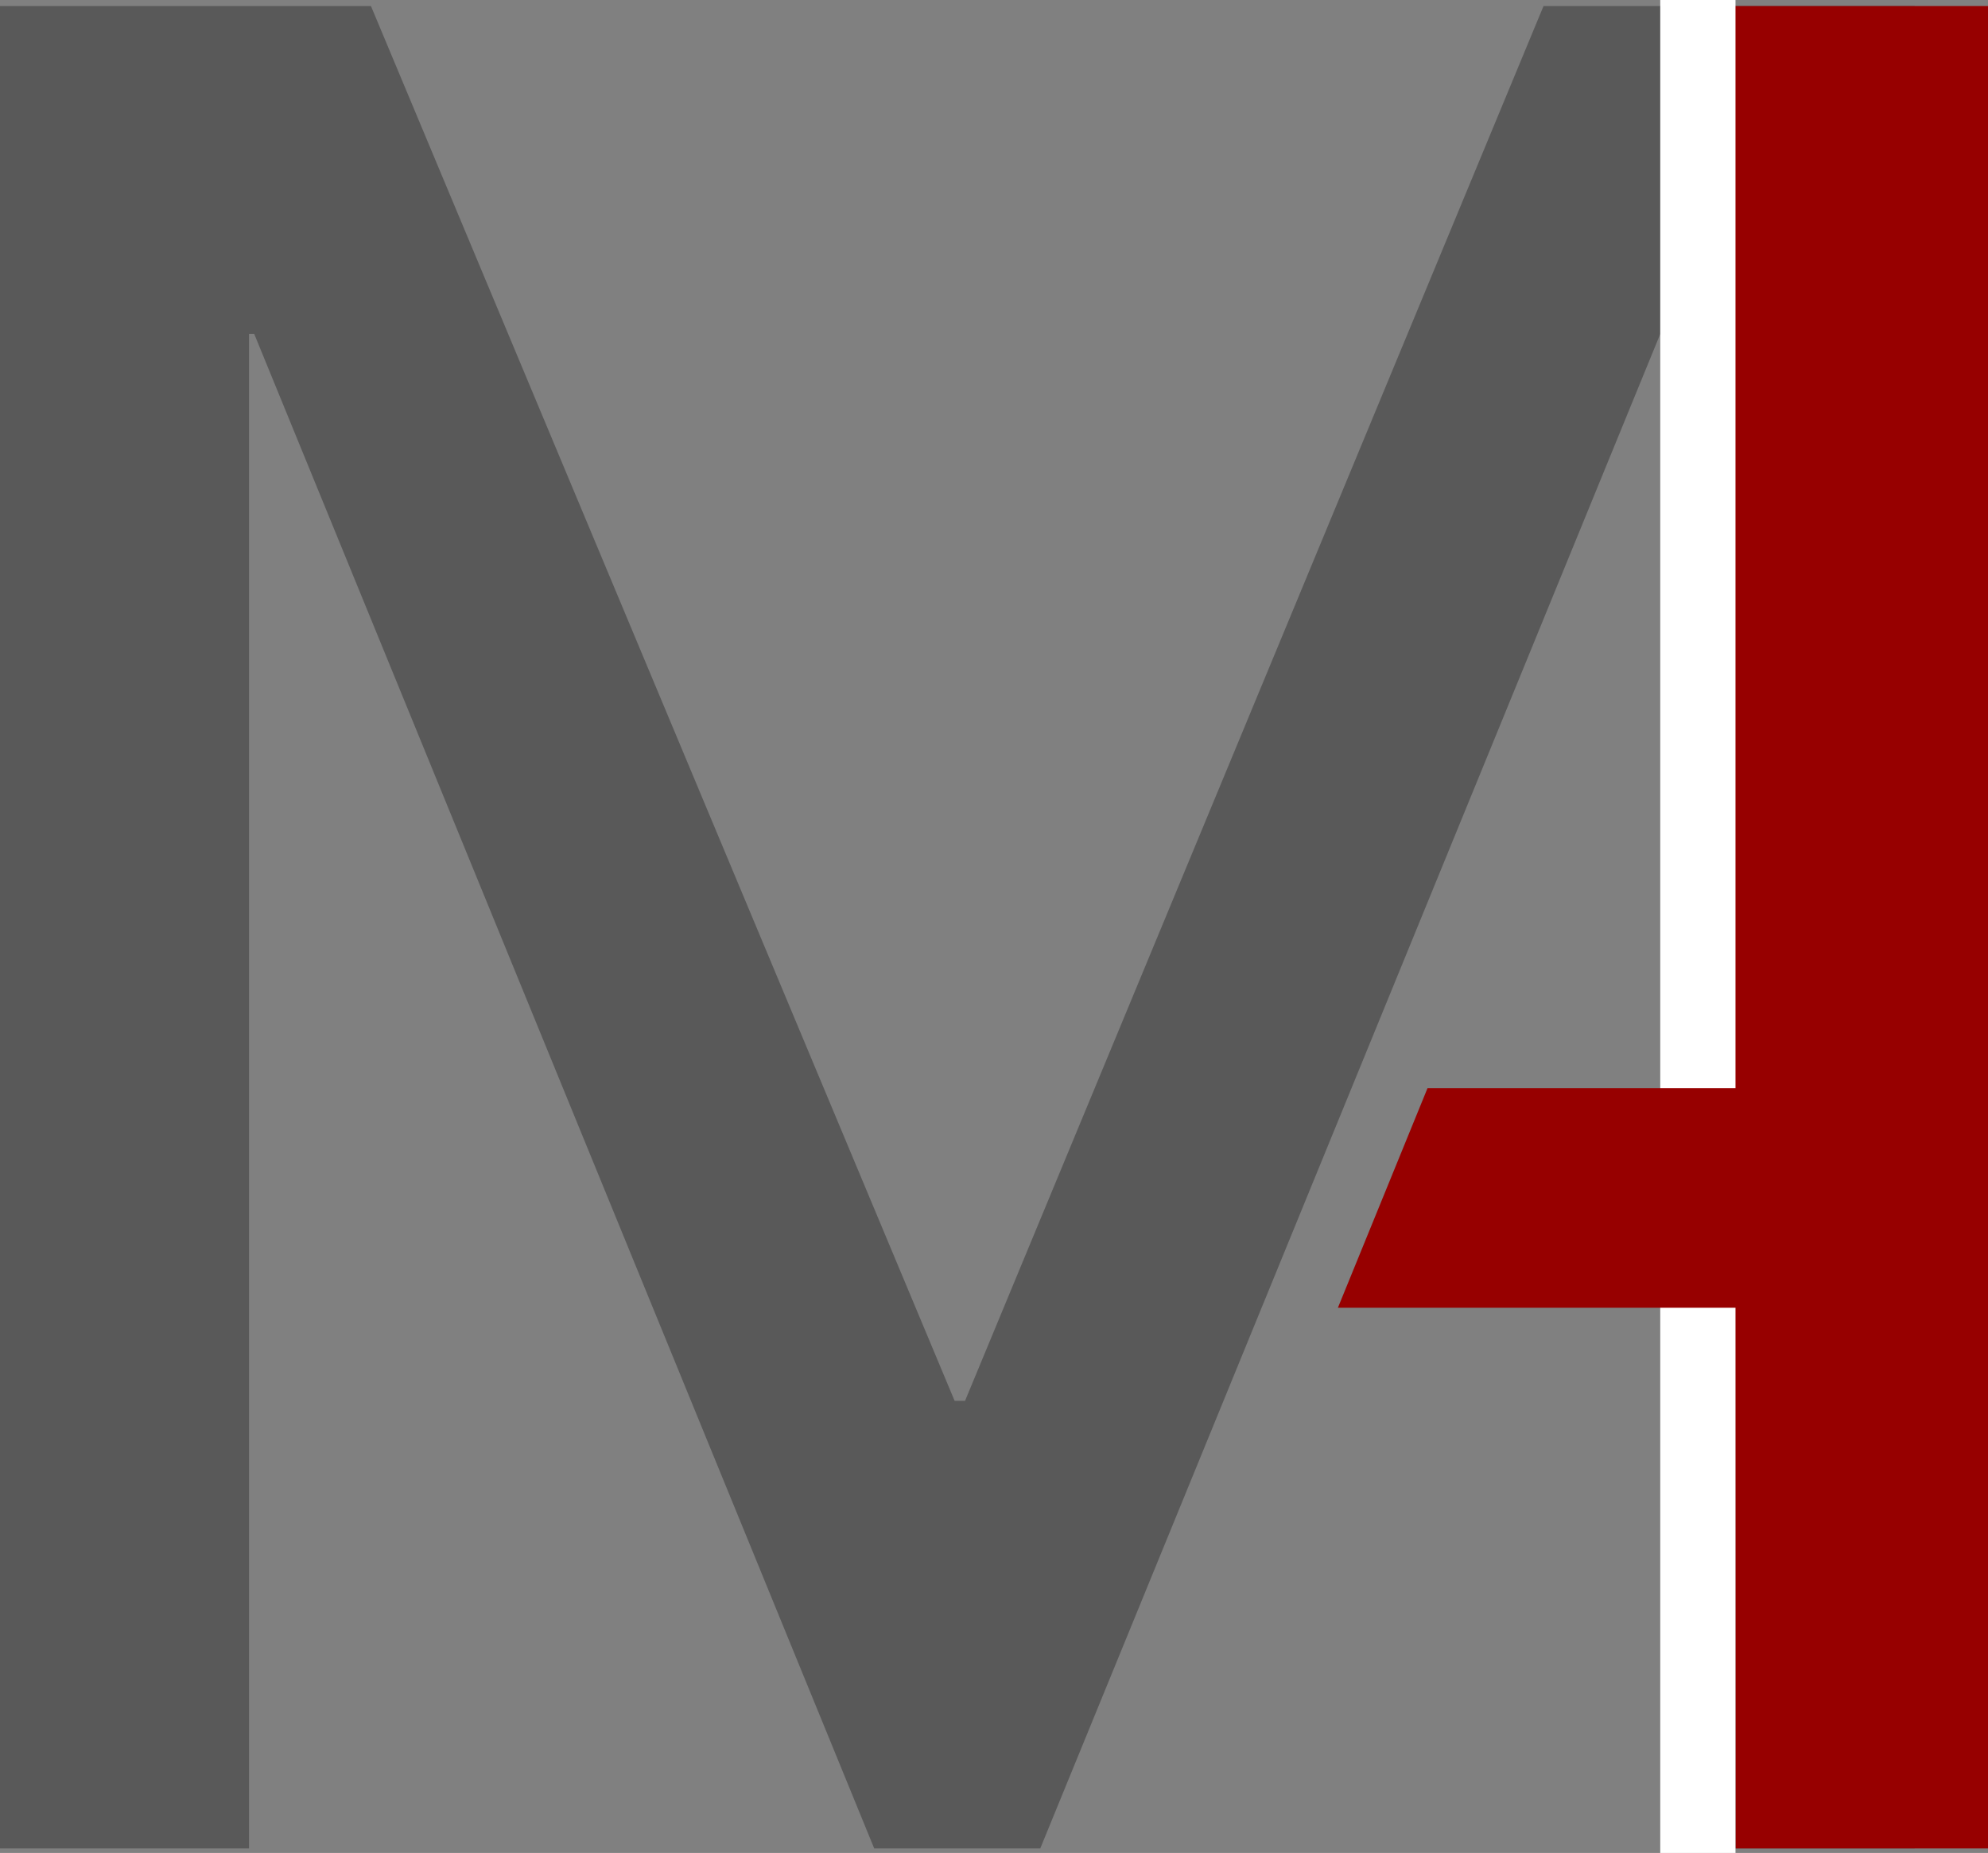 <svg xmlns="http://www.w3.org/2000/svg" xmlns:xlink="http://www.w3.org/1999/xlink" width="544px" height="507px" viewBox="0 0 544 507"><rect x="0" y="0" width="544" height="507" fill="#808080" stroke="none"/><title>Group</title><g id="Logo" stroke="none" stroke-width="1" fill="none" fill-rule="evenodd"><g id="Artboard" transform="translate(-68, -15)"><g id="Group" transform="translate(68, 15)"><polygon id="M" fill="#595959" fill-rule="nonzero" points="68.147 505.766 68.147 91.374 69.567 91.374 239.225 505.766 284.656 505.766 454.314 91.374 455.364 91.374 455.734 505.766 523.881 505.766 523.881 1.661 422.37 1.661 264.07 383.3 261.231 383.3 101.511 1.661 0 1.661 0 505.766"></polygon><polygon id="Path-14" fill="#970000" transform="translate(509.287, 253.711) scale(-1, 1) translate(-509.287, -253.711) " points="474.575 505.762 543.67 505.762 544 1.661 474.575 1.661"></polygon><polygon id="Path-3" fill="#FFFFFF" points="454.314 90.229 454.314 0 474.904 0 474.904 507 454.314 506.995"></polygon><polygon id="Rectangle" fill="#970000" points="390.637 297.719 537.47 297.719 537.47 357.826 366.1 357.826"></polygon></g></g></g></svg>